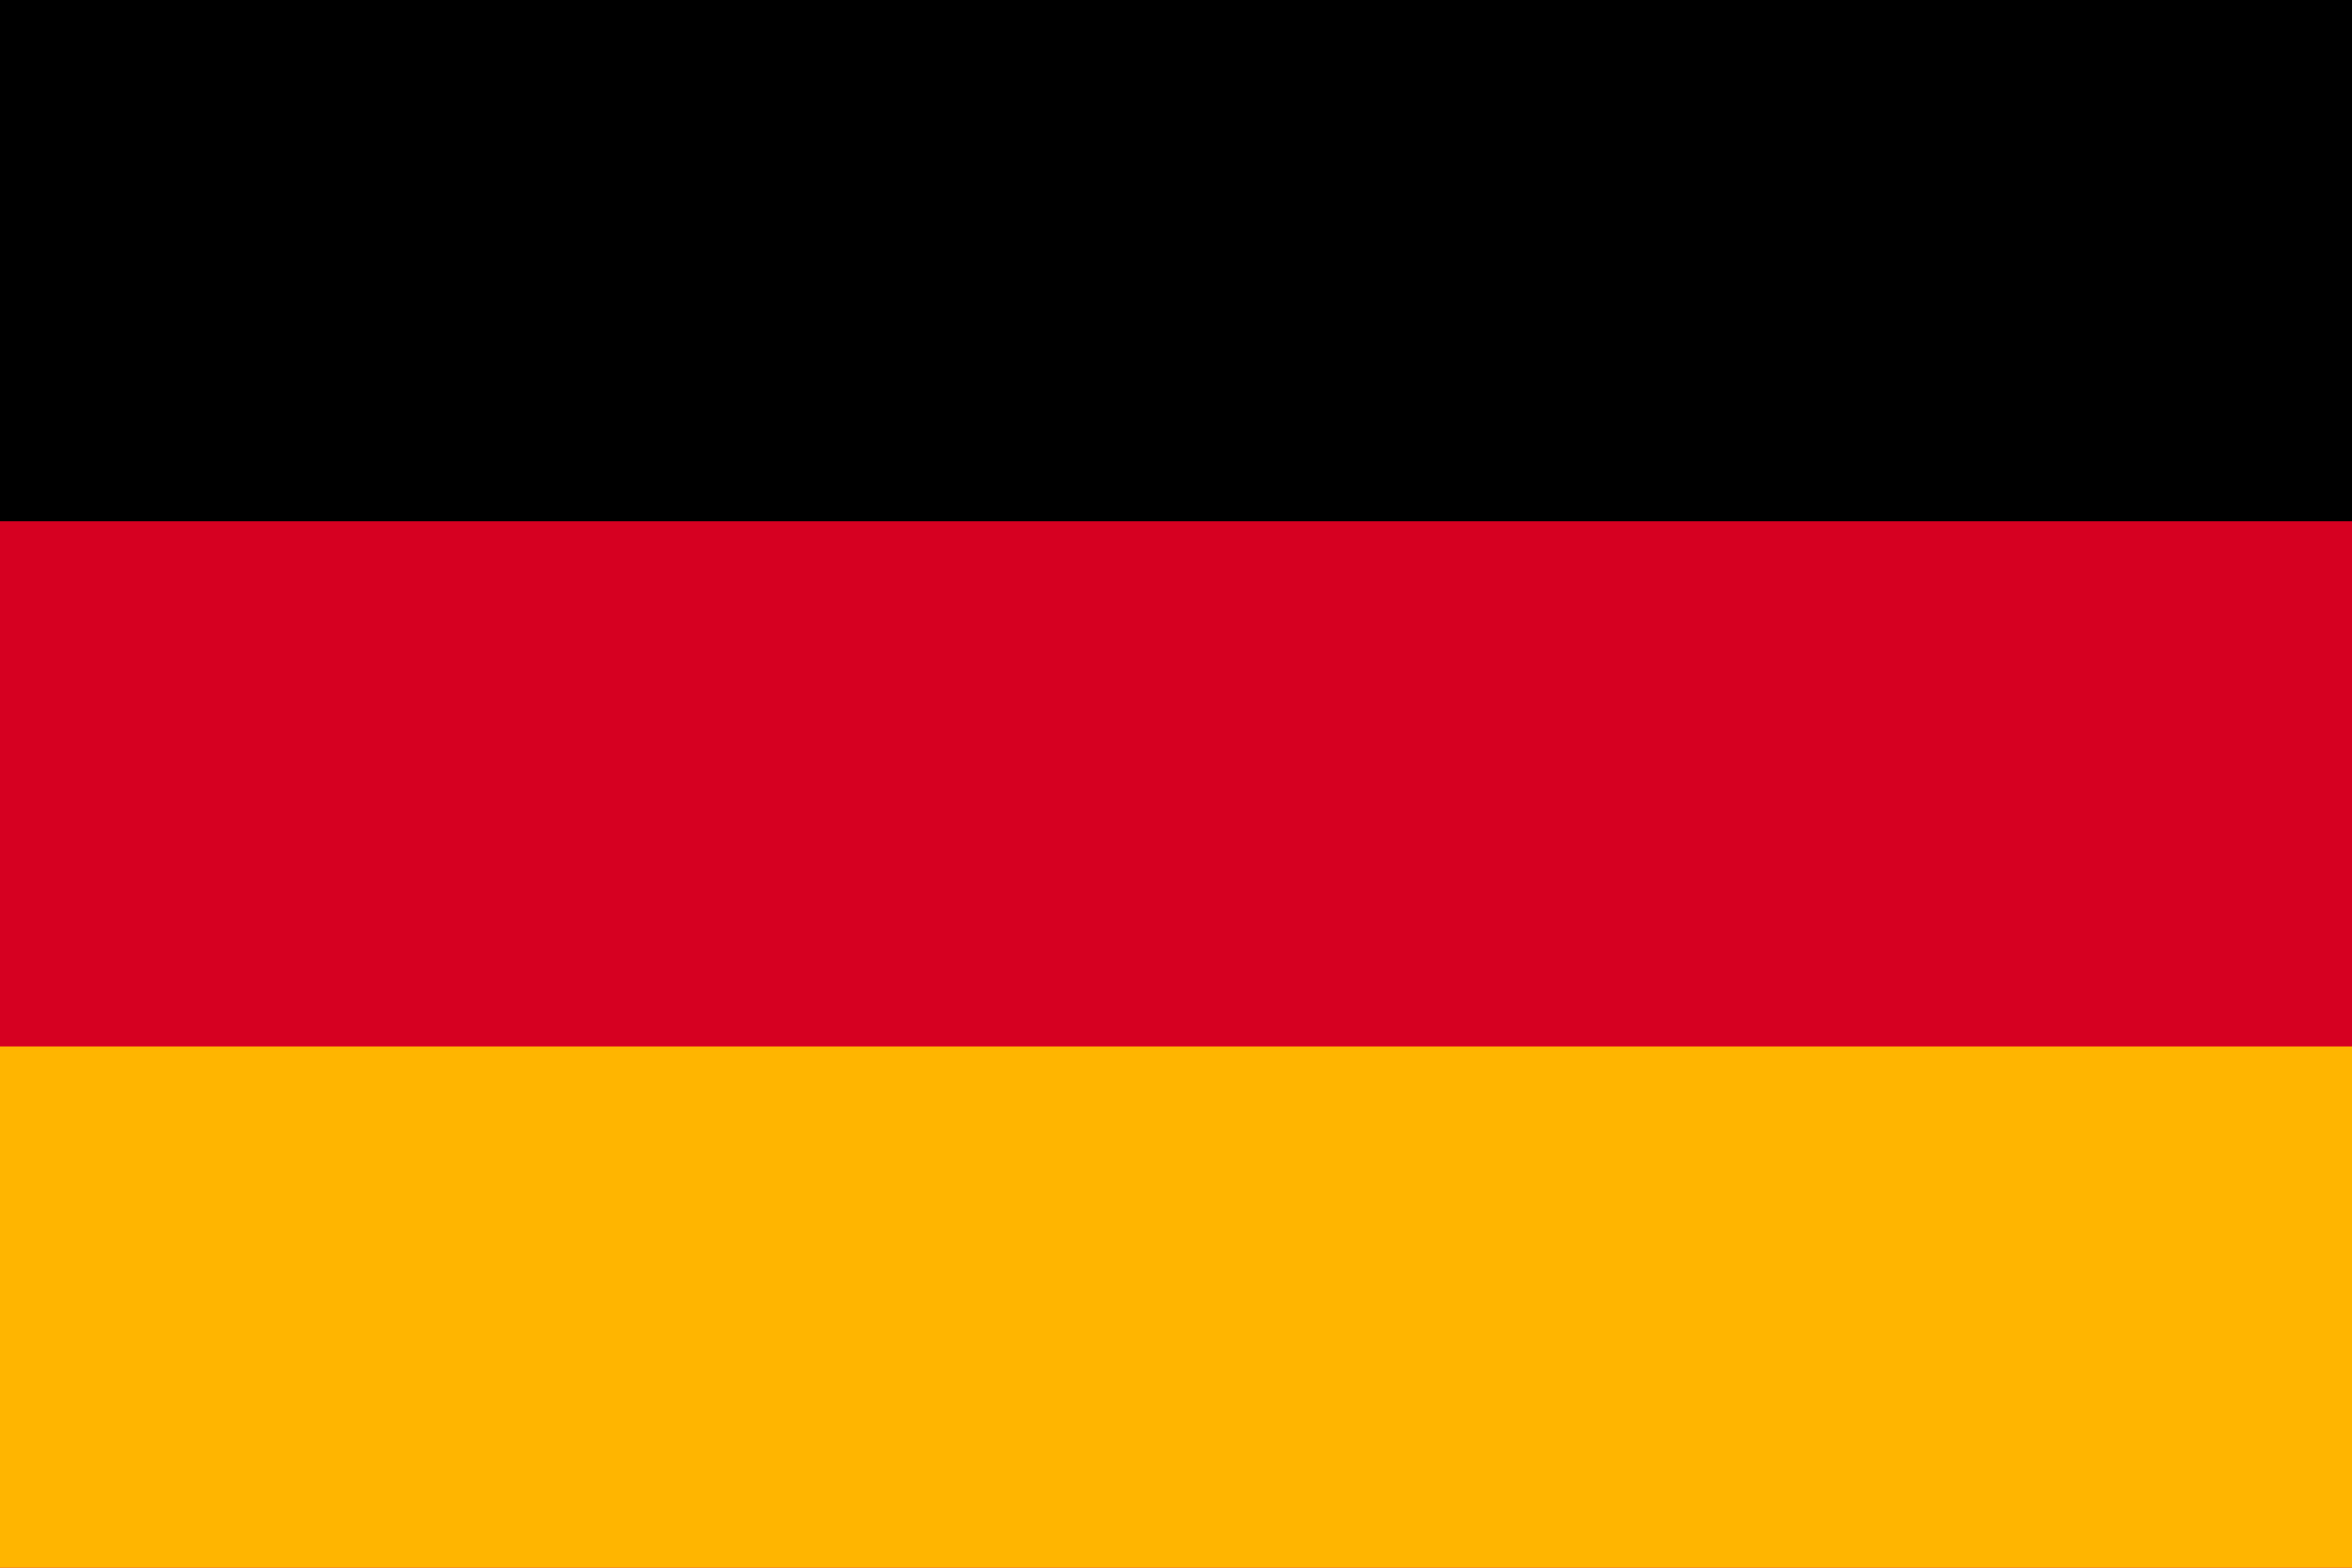 <svg xmlns="http://www.w3.org/2000/svg" viewBox="0 0 600 400">
  <defs/>
  <path fill="#d60021" d="M0 0h600v400H0z"/>
  <path d="M0 0h600v133H0z"/>
  <path fill="#ffb500" d="M0 267h600v133H0z"/>
</svg>
